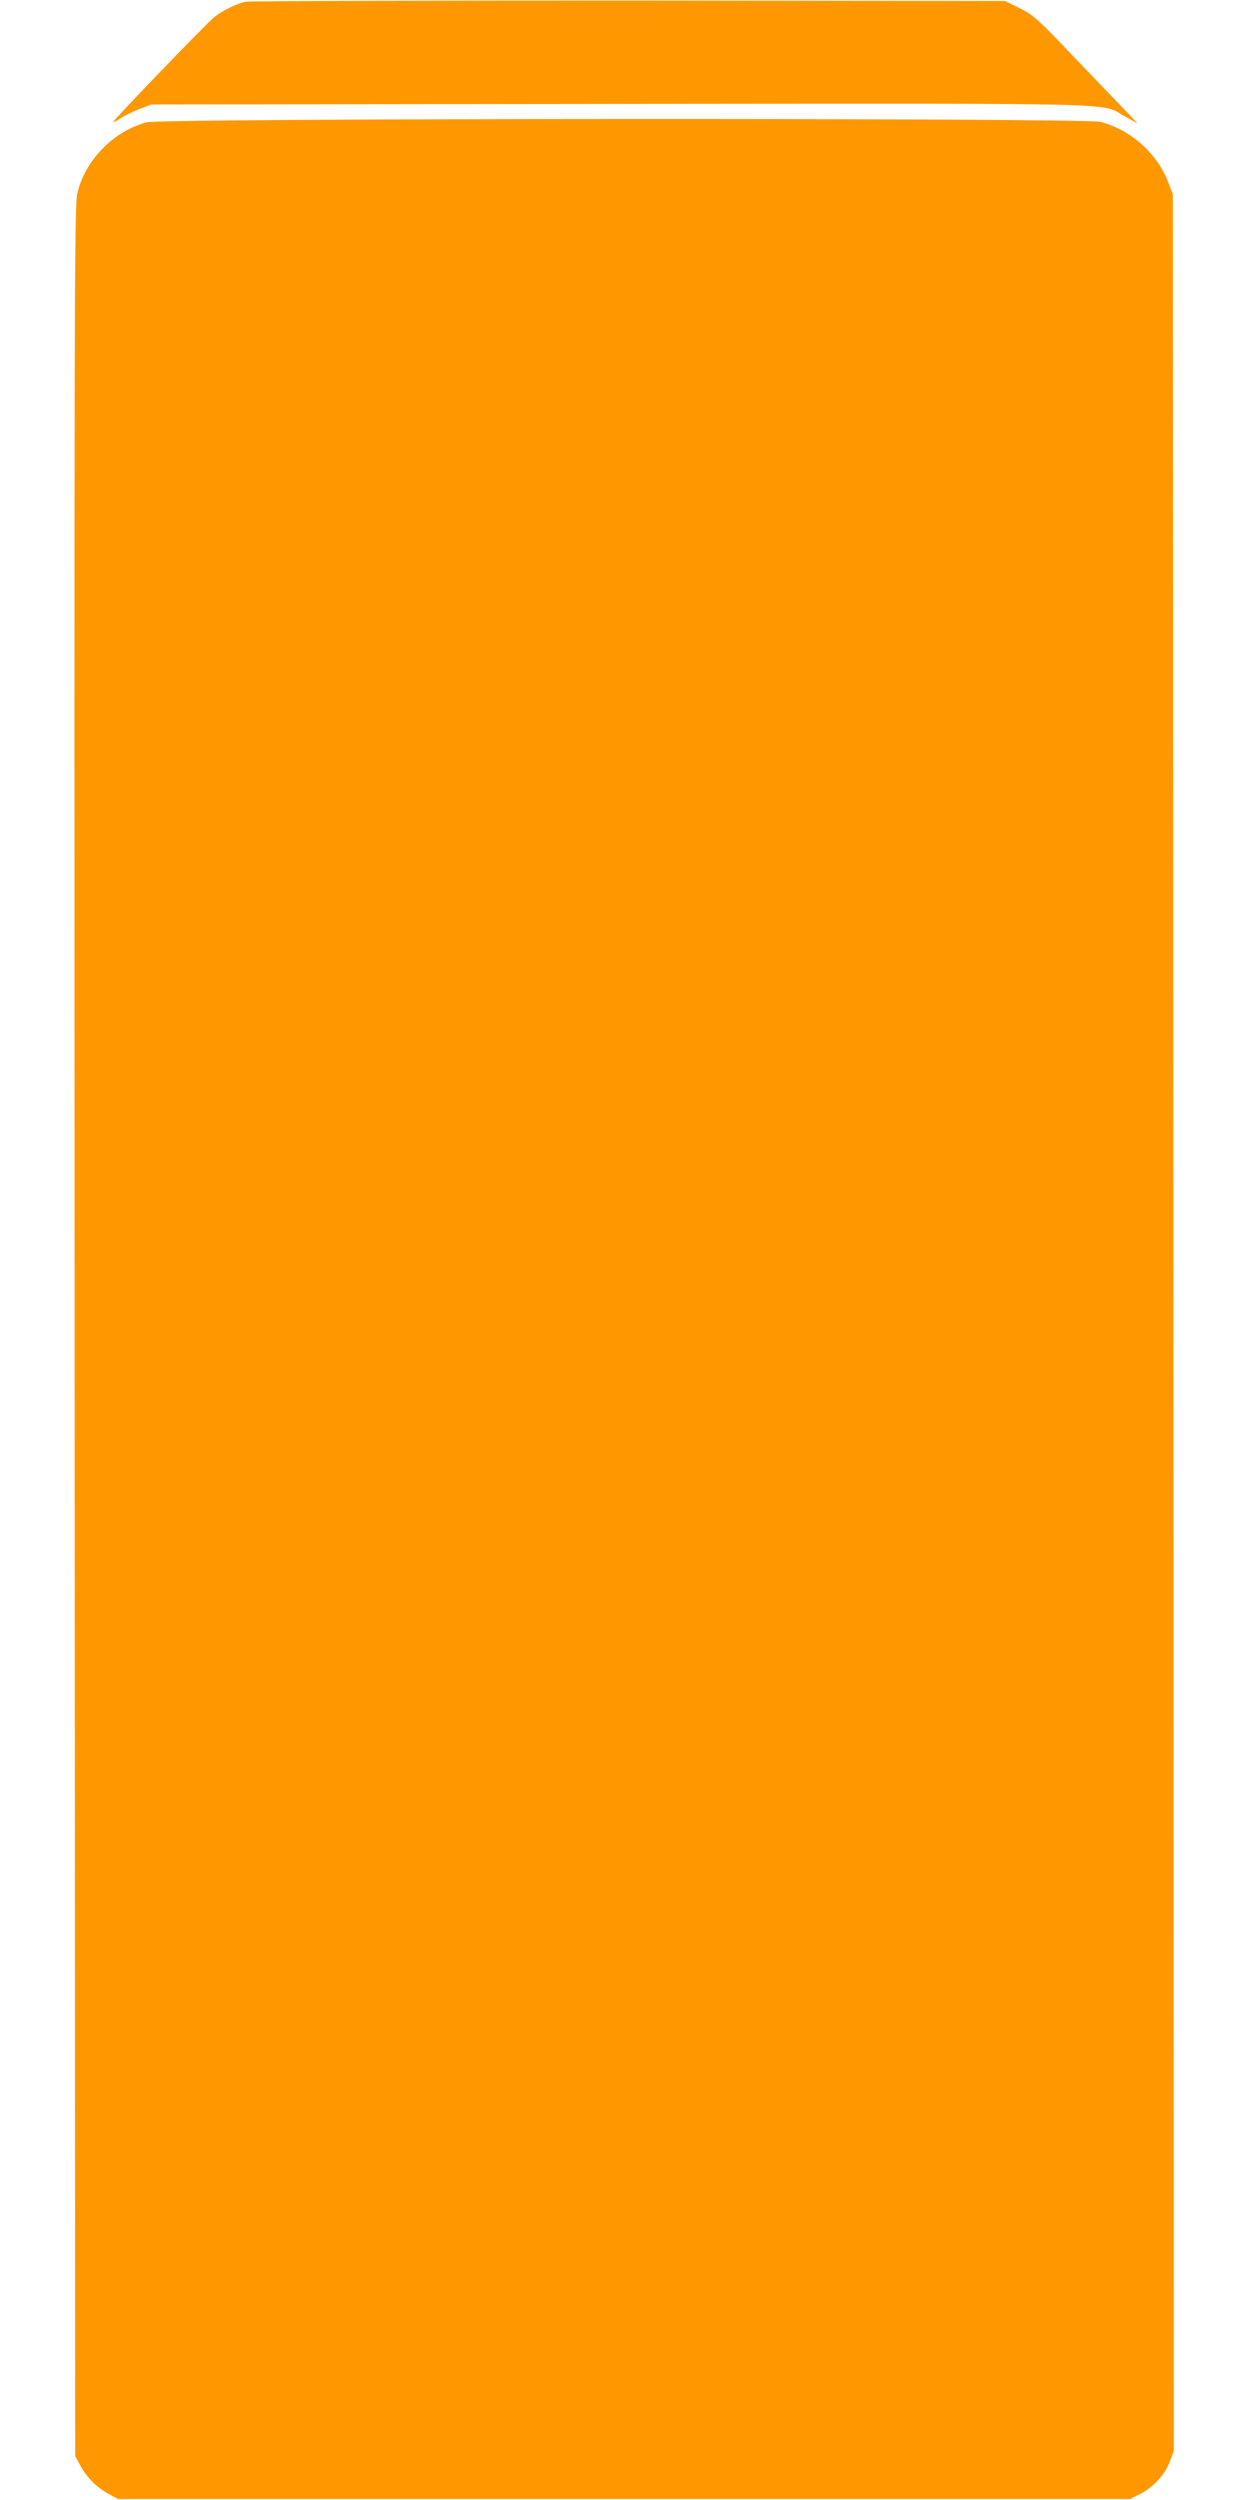<?xml version="1.0" standalone="no"?>
<!DOCTYPE svg PUBLIC "-//W3C//DTD SVG 20010904//EN"
 "http://www.w3.org/TR/2001/REC-SVG-20010904/DTD/svg10.dtd">
<svg version="1.0" xmlns="http://www.w3.org/2000/svg"
 width="640pt" height="1280pt" viewBox="0 0 640 1280"
 preserveAspectRatio="xMidYMid meet">
<g transform="translate(0,1280) scale(0.1,-0.1)"
fill="#ff9800" stroke="none">
<path d="M1255 12791 c-47 -12 -117 -46 -156 -77 -40 -31 -519 -529 -519 -538
0 -4 17 5 38 19 21 14 65 35 98 48 l59 22 2399 3 c2664 2 2454 8 2586 -64 l65
-36 -85 89 c-47 48 -166 173 -265 276 -162 170 -186 191 -254 225 l-75 37
-1930 2 c-1062 0 -1944 -2 -1961 -6z"/>
<path d="M751 12174 c-172 -46 -318 -197 -356 -368 -14 -64 -15 -635 -13
-5826 l3 -5755 27 -50 c32 -60 87 -114 148 -146 l45 -24 2590 0 2590 0 50 25
c68 33 129 99 154 166 l21 55 -2 5777 -3 5777 -22 58 c-57 151 -191 271 -348
313 -78 21 -4806 19 -4884 -2z"/>
</g>
</svg>
